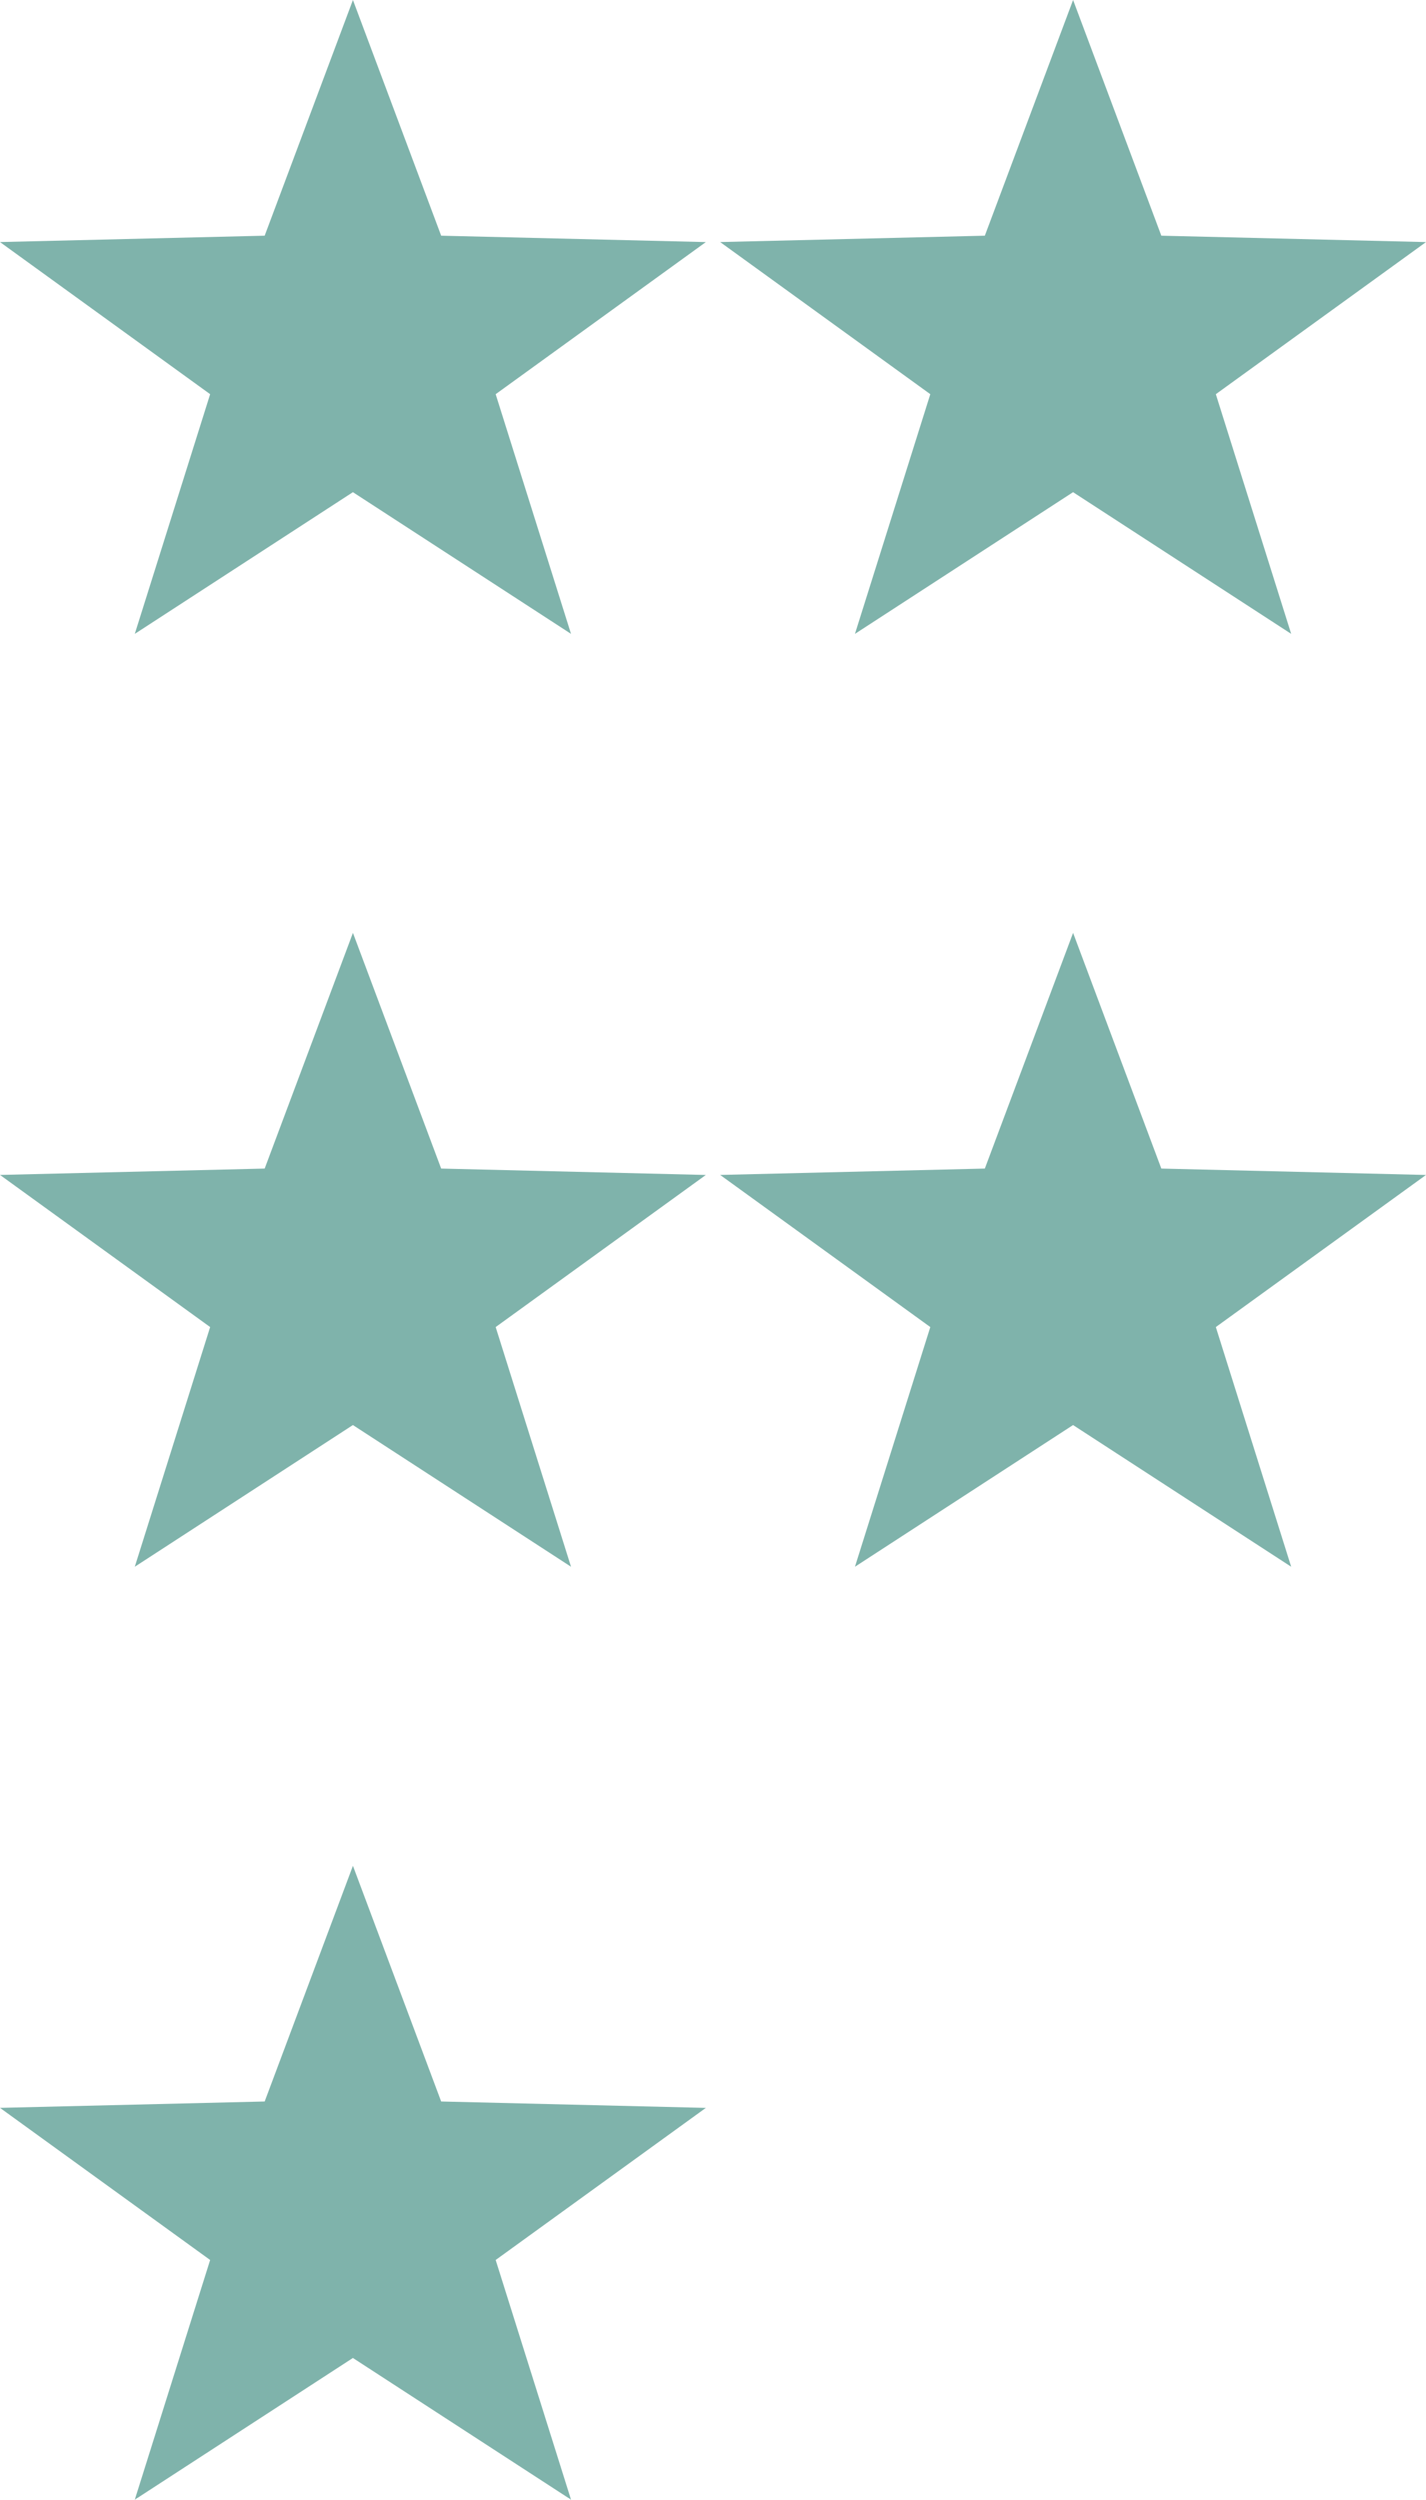 <svg xmlns="http://www.w3.org/2000/svg" width="58.663" height="102.813" viewBox="0 0 58.663 102.813">
  <g transform="translate(-313.819 25.412)">
    <g transform="translate(313.819 -25.412)">
      <path d="M10.092,0,6.461,9.694l-10.888.262,8.645,6.257-3.1,9.858,8.973-5.828,8.973,5.828-3.1-9.858L24.61,9.957,13.722,9.694Z" transform="translate(4.427)" fill="#7fb3ab"/>
    </g>
    <g transform="translate(343.445 -25.412)">
      <path d="M10.092,0,6.461,9.694l-10.888.262,8.645,6.257-3.1,9.858,8.973-5.828,8.973,5.828-3.1-9.858L24.61,9.957,13.722,9.694Z" transform="translate(4.427)" fill="#7fb3ab"/>
    </g>
    <g transform="translate(313.819 12.957)">
      <path d="M10.092,0,6.461,9.694l-10.888.262,8.645,6.257-3.1,9.858,8.973-5.828,8.973,5.828-3.1-9.858L24.61,9.957,13.722,9.694Z" transform="translate(4.427)" fill="#7fb3ab"/>
    </g>
    <g transform="translate(343.445 12.957)">
      <path d="M10.092,0,6.461,9.694l-10.888.262,8.645,6.257-3.1,9.858,8.973-5.828,8.973,5.828-3.1-9.858L24.61,9.957,13.722,9.694Z" transform="translate(4.427)" fill="#7fb3ab"/>
    </g>
    <g transform="translate(313.819 51.328)">
      <path d="M10.092,0,6.461,9.694l-10.888.262,8.645,6.257-3.1,9.858,8.973-5.828,8.973,5.828-3.1-9.858L24.61,9.957,13.722,9.694Z" transform="translate(4.427)" fill="#7fb3ab"/>
    </g>
  </g>
</svg>

